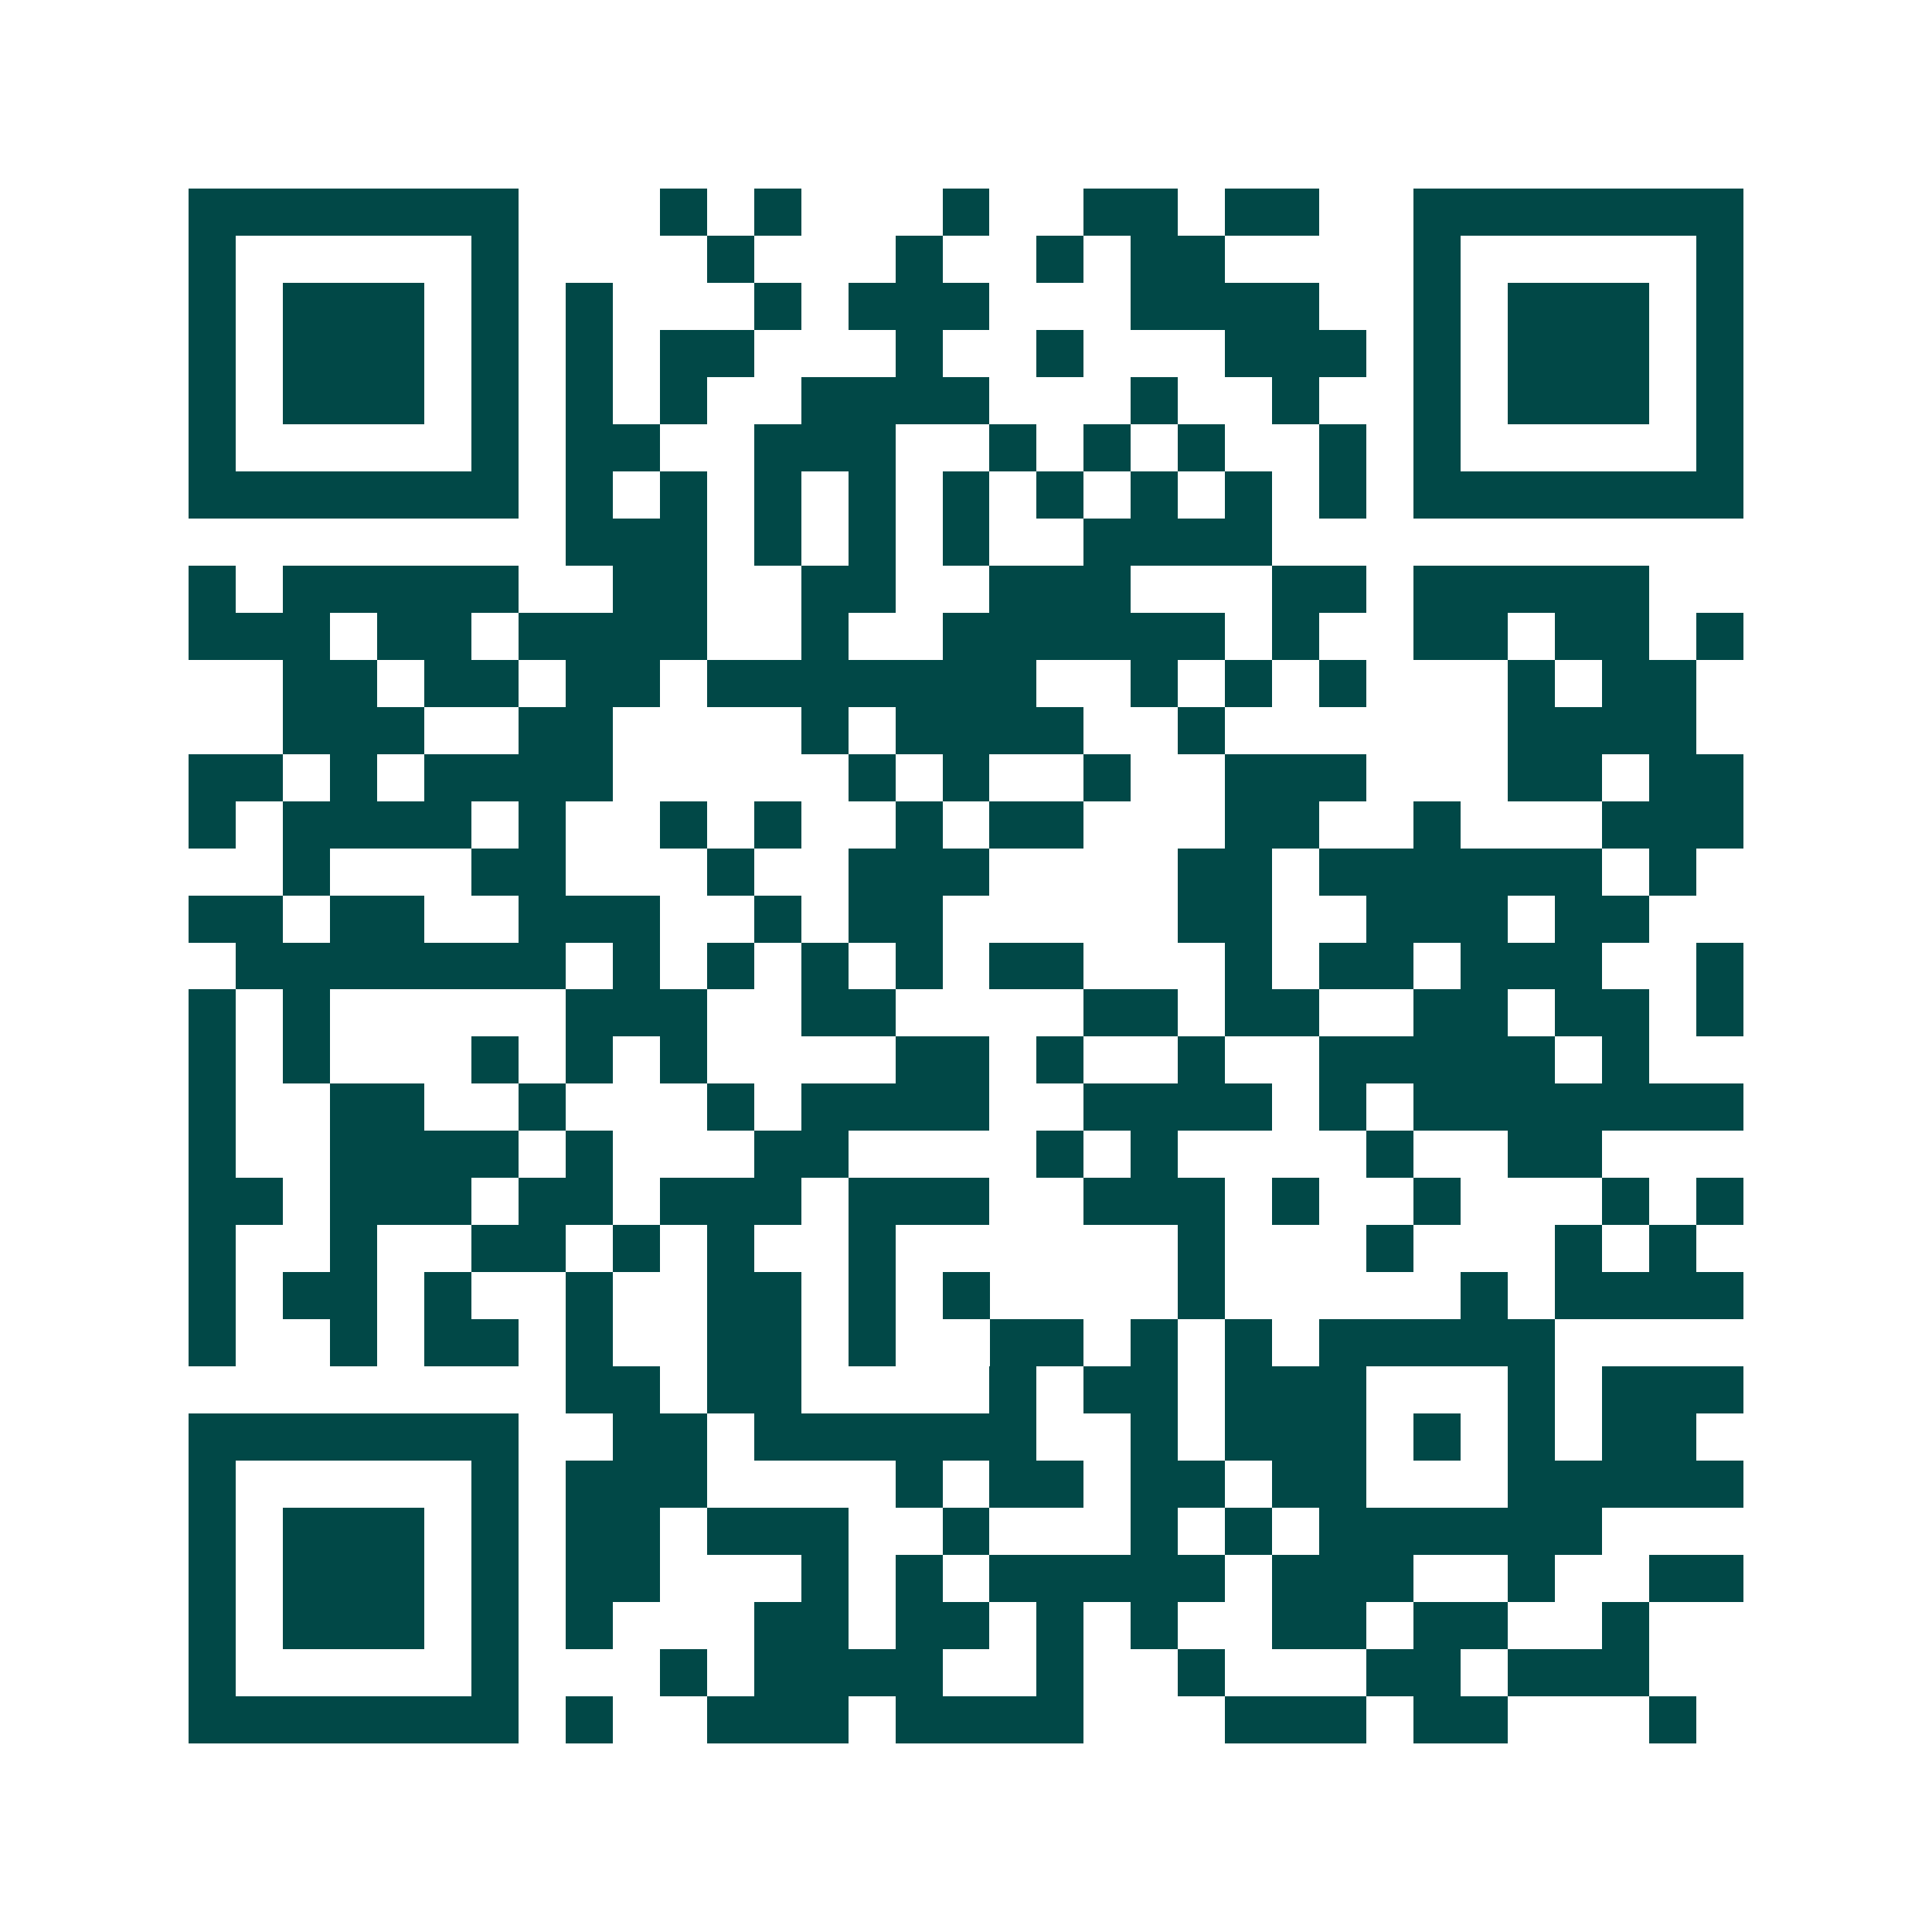 <svg xmlns="http://www.w3.org/2000/svg" width="200" height="200" viewBox="0 0 41 41" shape-rendering="crispEdges"><path fill="#ffffff" d="M0 0h41v41H0z"/><path stroke="#014847" d="M4 4.5h7m3 0h1m1 0h1m3 0h1m2 0h2m1 0h2m2 0h7M4 5.5h1m5 0h1m4 0h1m3 0h1m2 0h1m1 0h2m4 0h1m5 0h1M4 6.5h1m1 0h3m1 0h1m1 0h1m3 0h1m1 0h3m3 0h4m2 0h1m1 0h3m1 0h1M4 7.5h1m1 0h3m1 0h1m1 0h1m1 0h2m3 0h1m2 0h1m3 0h3m1 0h1m1 0h3m1 0h1M4 8.5h1m1 0h3m1 0h1m1 0h1m1 0h1m2 0h4m3 0h1m2 0h1m2 0h1m1 0h3m1 0h1M4 9.5h1m5 0h1m1 0h2m2 0h3m2 0h1m1 0h1m1 0h1m2 0h1m1 0h1m5 0h1M4 10.5h7m1 0h1m1 0h1m1 0h1m1 0h1m1 0h1m1 0h1m1 0h1m1 0h1m1 0h1m1 0h7M12 11.5h3m1 0h1m1 0h1m1 0h1m2 0h4M4 12.5h1m1 0h5m2 0h2m2 0h2m2 0h3m3 0h2m1 0h5M4 13.5h3m1 0h2m1 0h4m2 0h1m2 0h6m1 0h1m2 0h2m1 0h2m1 0h1M6 14.5h2m1 0h2m1 0h2m1 0h7m2 0h1m1 0h1m1 0h1m3 0h1m1 0h2M6 15.5h3m2 0h2m4 0h1m1 0h4m2 0h1m6 0h4M4 16.5h2m1 0h1m1 0h4m5 0h1m1 0h1m2 0h1m2 0h3m3 0h2m1 0h2M4 17.5h1m1 0h4m1 0h1m2 0h1m1 0h1m2 0h1m1 0h2m3 0h2m2 0h1m3 0h3M6 18.5h1m3 0h2m3 0h1m2 0h3m4 0h2m1 0h6m1 0h1M4 19.5h2m1 0h2m2 0h3m2 0h1m1 0h2m5 0h2m2 0h3m1 0h2M5 20.5h7m1 0h1m1 0h1m1 0h1m1 0h1m1 0h2m3 0h1m1 0h2m1 0h3m2 0h1M4 21.5h1m1 0h1m5 0h3m2 0h2m4 0h2m1 0h2m2 0h2m1 0h2m1 0h1M4 22.5h1m1 0h1m3 0h1m1 0h1m1 0h1m4 0h2m1 0h1m2 0h1m2 0h5m1 0h1M4 23.5h1m2 0h2m2 0h1m3 0h1m1 0h4m2 0h4m1 0h1m1 0h7M4 24.5h1m2 0h4m1 0h1m3 0h2m4 0h1m1 0h1m4 0h1m2 0h2M4 25.5h2m1 0h3m1 0h2m1 0h3m1 0h3m2 0h3m1 0h1m2 0h1m3 0h1m1 0h1M4 26.5h1m2 0h1m2 0h2m1 0h1m1 0h1m2 0h1m6 0h1m3 0h1m3 0h1m1 0h1M4 27.5h1m1 0h2m1 0h1m2 0h1m2 0h2m1 0h1m1 0h1m4 0h1m5 0h1m1 0h4M4 28.5h1m2 0h1m1 0h2m1 0h1m2 0h2m1 0h1m2 0h2m1 0h1m1 0h1m1 0h5M12 29.5h2m1 0h2m4 0h1m1 0h2m1 0h3m3 0h1m1 0h3M4 30.5h7m2 0h2m1 0h6m2 0h1m1 0h3m1 0h1m1 0h1m1 0h2M4 31.5h1m5 0h1m1 0h3m4 0h1m1 0h2m1 0h2m1 0h2m3 0h5M4 32.5h1m1 0h3m1 0h1m1 0h2m1 0h3m2 0h1m3 0h1m1 0h1m1 0h6M4 33.5h1m1 0h3m1 0h1m1 0h2m3 0h1m1 0h1m1 0h5m1 0h3m2 0h1m2 0h2M4 34.5h1m1 0h3m1 0h1m1 0h1m3 0h2m1 0h2m1 0h1m1 0h1m2 0h2m1 0h2m2 0h1M4 35.5h1m5 0h1m3 0h1m1 0h4m2 0h1m2 0h1m3 0h2m1 0h3M4 36.5h7m1 0h1m2 0h3m1 0h4m3 0h3m1 0h2m3 0h1"/></svg>
